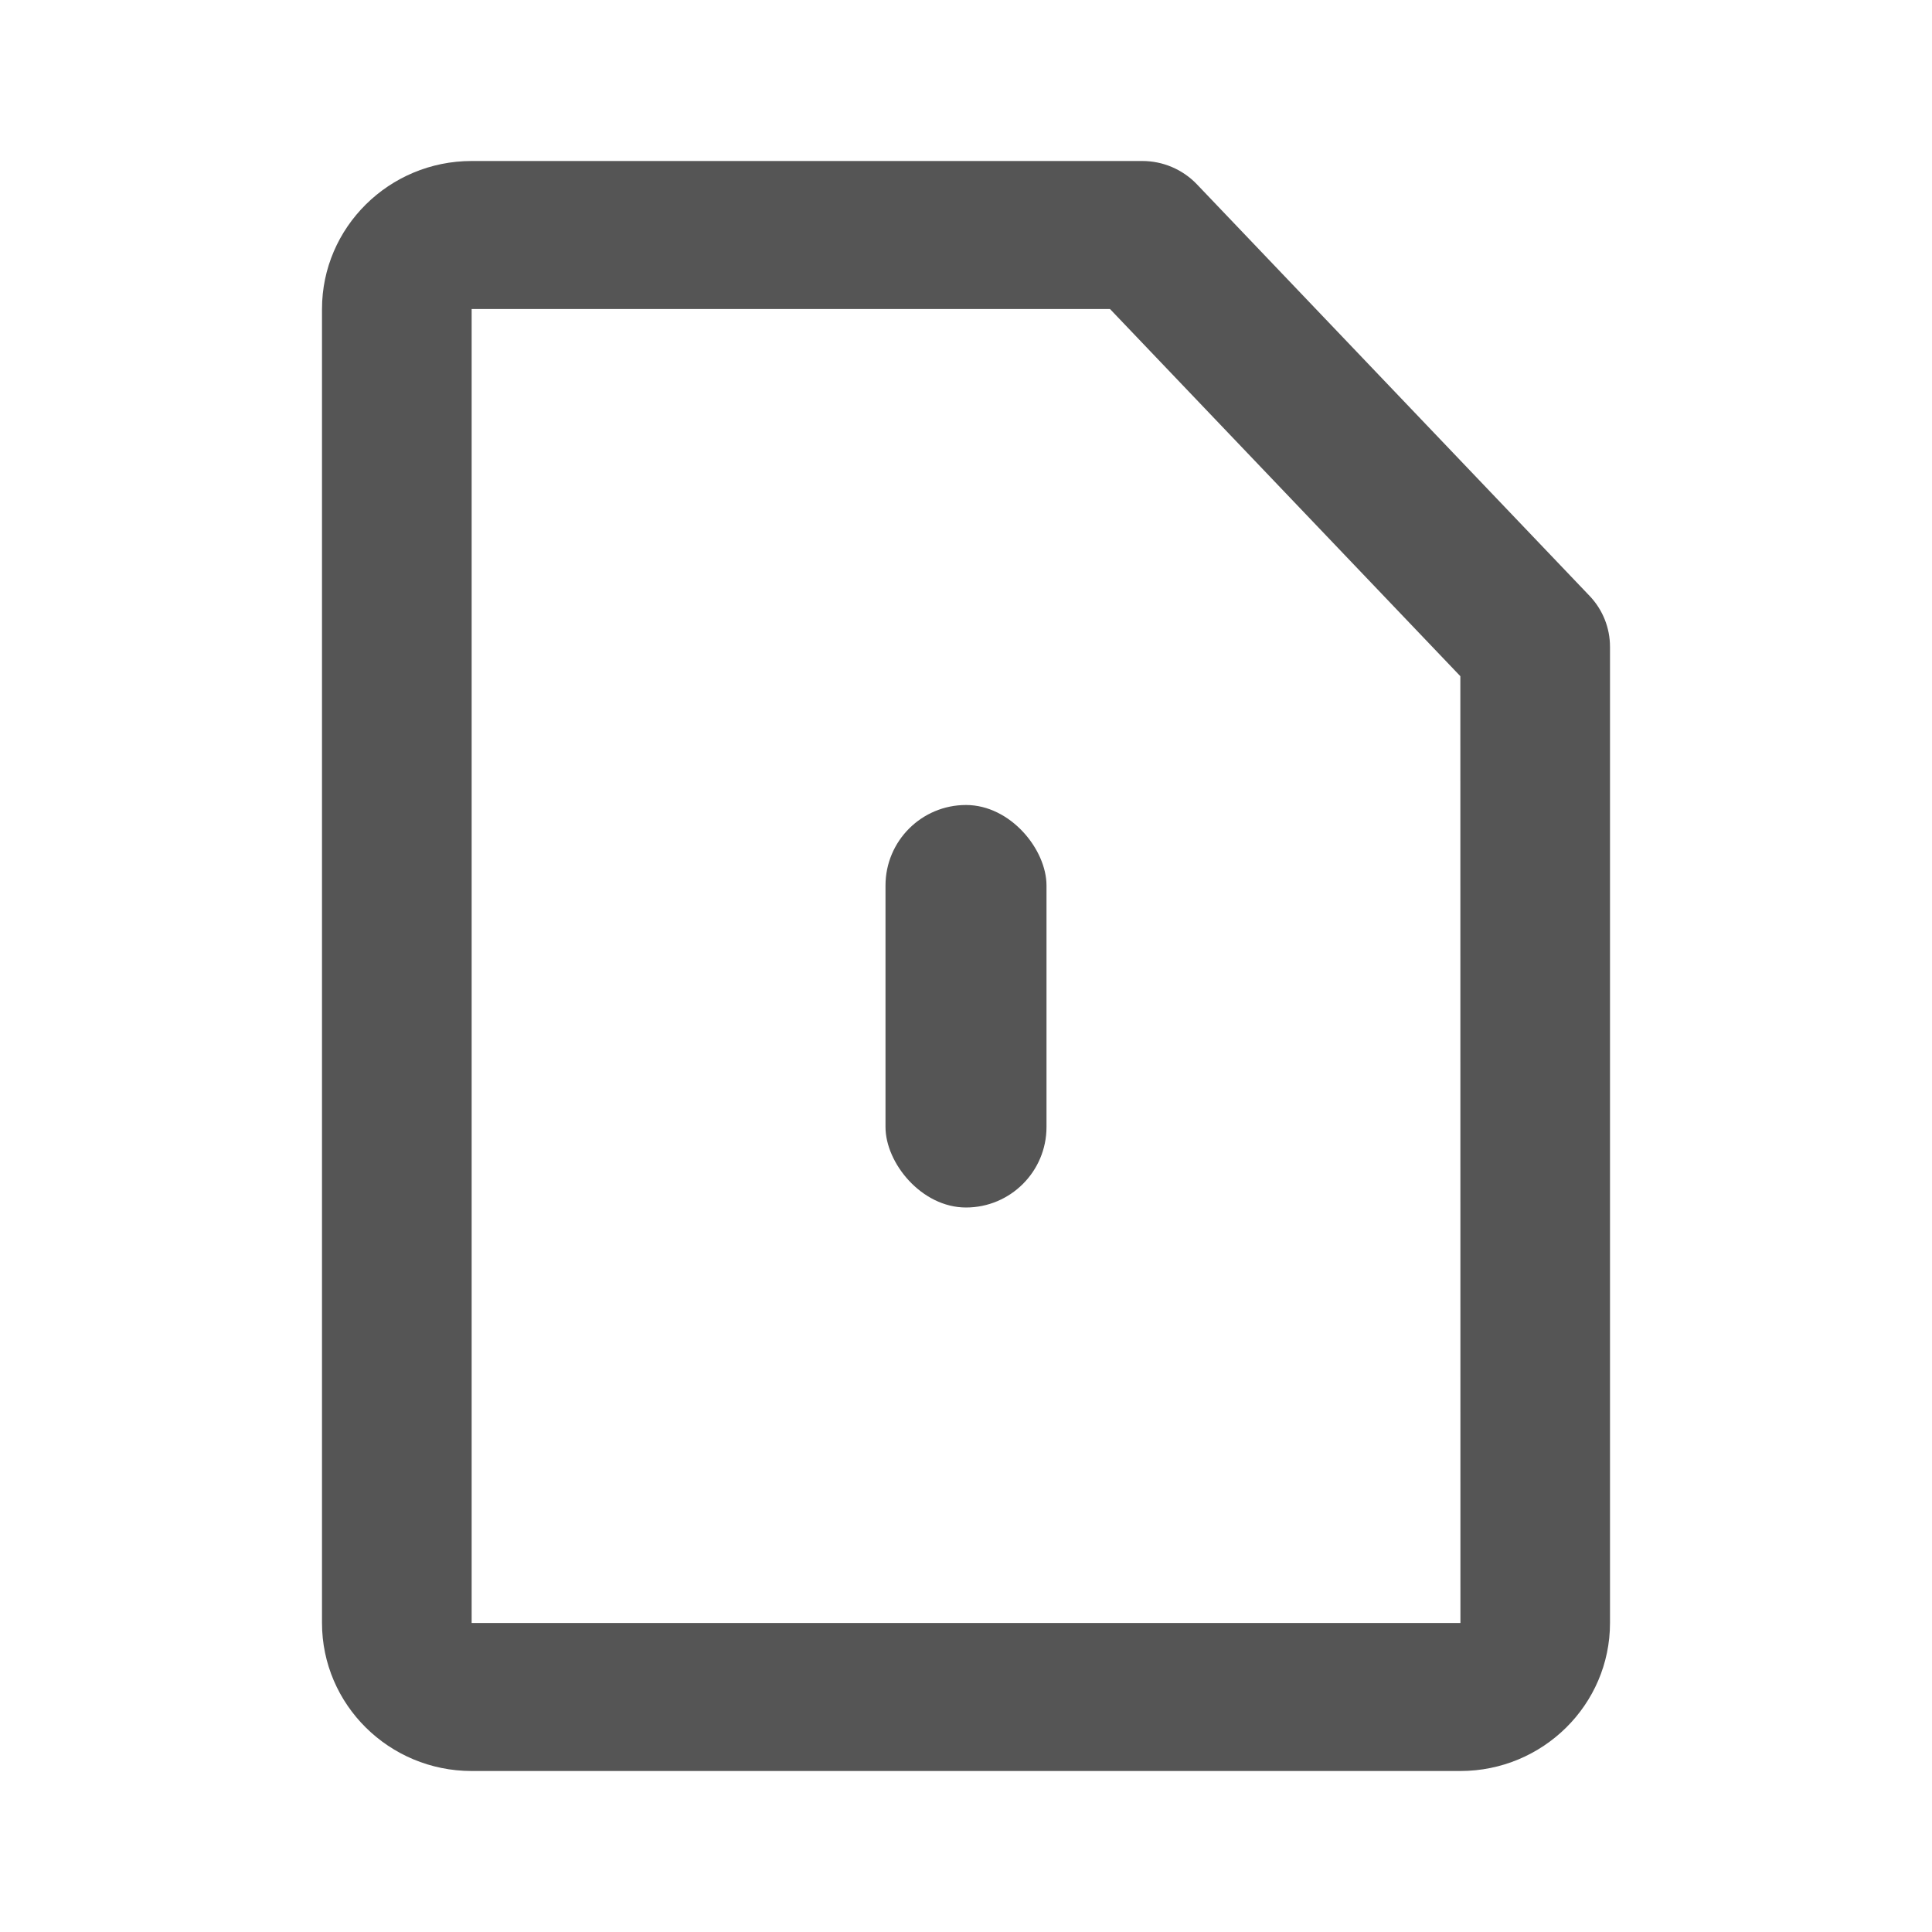 <svg width="24" height="24" viewBox="0 0 24 24" fill="none" xmlns="http://www.w3.org/2000/svg">
<path d="M18.141 22H5.859C4.834 22 4 21.176 4 20.161V3.839C4 2.825 4.834 2 5.859 2H14.19C14.446 2 14.69 2.104 14.867 2.288L19.747 7.403C19.91 7.574 20 7.8 20 8.035V20.162C20 21.176 19.166 22 18.141 22ZM5.859 3.839V20.161H18.142L18.141 8.4L13.789 3.839H5.859Z" fill="#555555"/>
<rect x="11" y="10" width="2" height="5" rx="1" fill="#555555"/>
</svg>
